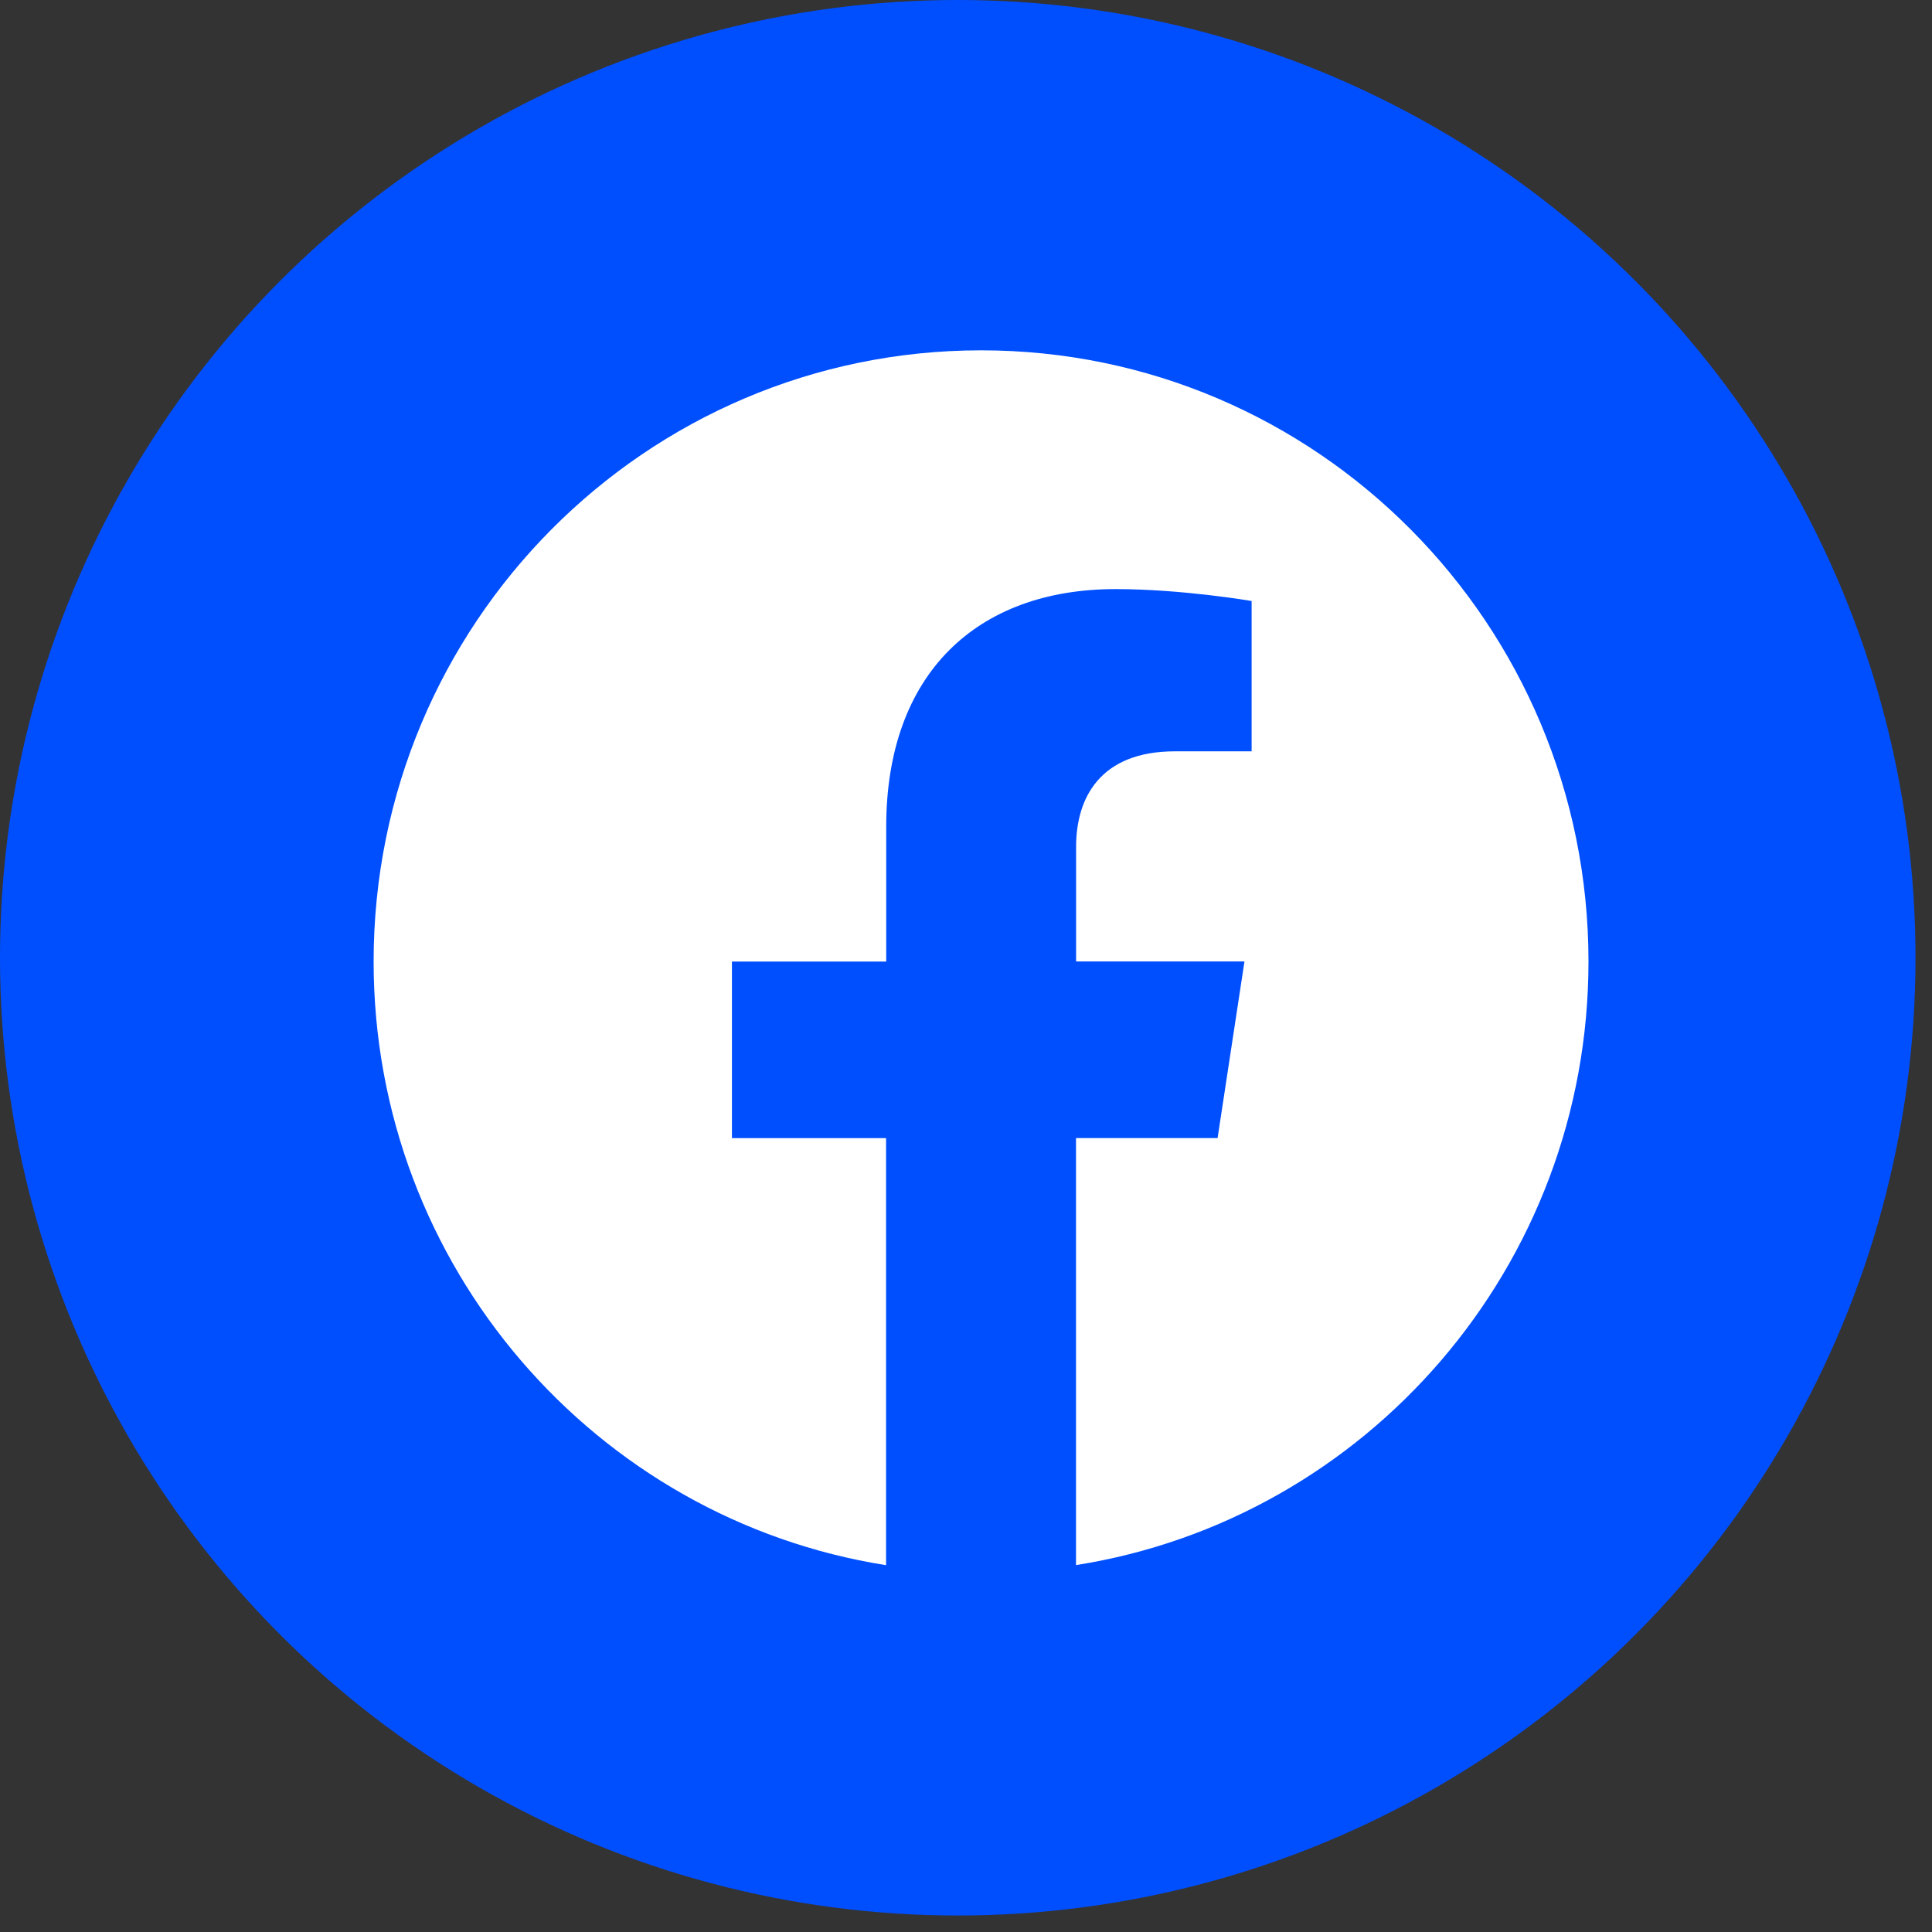 <svg width="67" height="67" viewBox="0 0 67 67" fill="none" xmlns="http://www.w3.org/2000/svg">
<rect x="0" y="0" width="67" height="67" fill="#333333" stroke="none"/>
<circle cx="33.214" cy="33.214" r="33.214" fill="#004FFF"/>
<g clip-path="url(#clip0_217_613)">
<path d="M55.087 33.343C55.087 21.637 45.656 12.149 34.024 12.149C22.387 12.151 12.957 21.637 12.957 33.346C12.957 43.921 20.66 52.689 30.728 54.279V39.469H25.383V33.346H30.733V28.672C30.733 23.362 33.879 20.429 38.69 20.429C40.996 20.429 43.405 20.842 43.405 20.842V26.055H40.748C38.134 26.055 37.318 27.69 37.318 29.367V33.343H43.157L42.225 39.467H37.315V54.276C47.383 52.686 55.087 43.919 55.087 33.343Z" fill="white"/>
</g>
<defs>
<clipPath id="clip0_217_613">
<rect width="42.125" height="42.125" fill="white" transform="translate(12.961 12.151)"/>
</clipPath>
</defs>
</svg>
